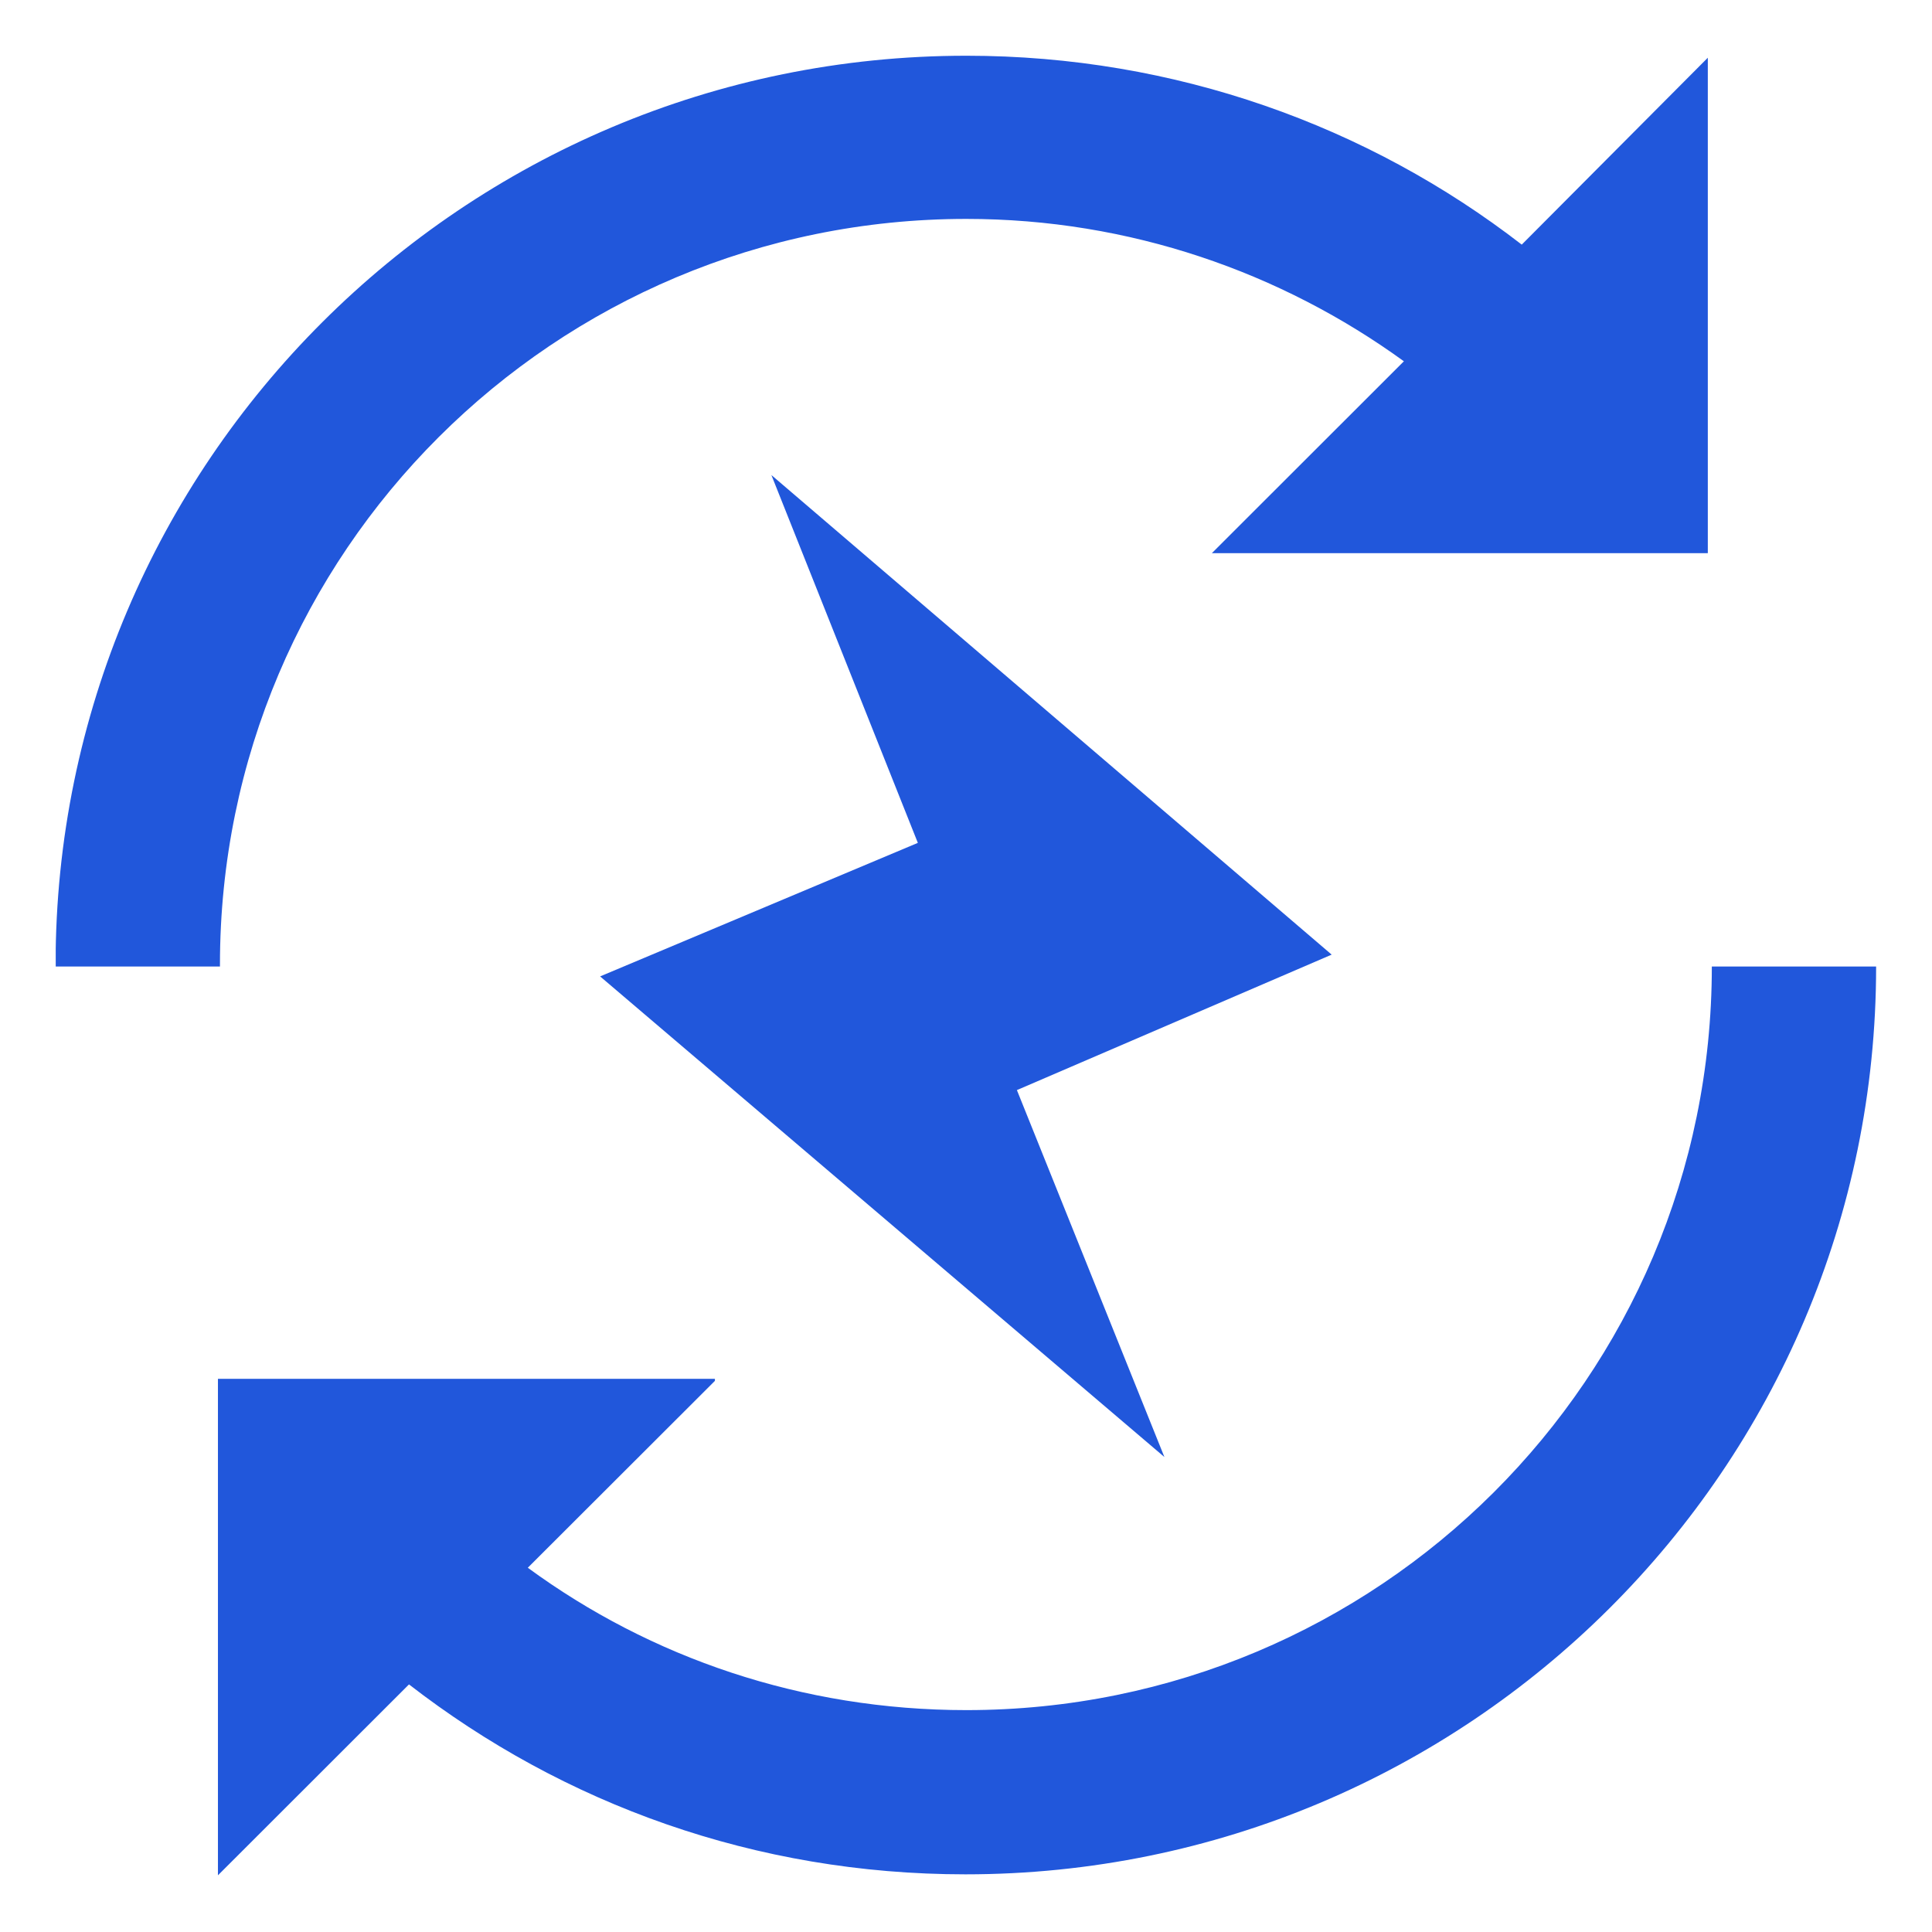 <svg xmlns="http://www.w3.org/2000/svg" width="26" height="26" viewBox="0 0 26 26" fill="none"><g clip-path="url(#clip0_47_1453)"><path d="M13.005 0.75C15.816 0.75 18.414 1.695 20.479 3.292L22.983 0.777V5.887V7.444H21.372H16.309L18.893 4.862C17.241 3.664 15.203 2.946 13.005 2.946C7.463 2.946 2.96 7.431 2.96 12.98V13.007H0.748V12.98C0.748 6.233 6.237 0.75 13.005 0.75Z" fill="#2157DB"></path><path d="M9.621 18.583L7.103 21.098C8.755 22.309 10.793 23.014 13.005 23.014C18.547 23.014 23.037 18.543 23.037 13.007H25.248C25.248 19.754 19.759 25.224 12.992 25.224C10.167 25.224 7.583 24.279 5.504 22.668L2.933 25.237V19.954V18.556H4.665H9.621V18.583Z" fill="#2157DB"></path><path d="M15.67 19.608L8.076 13.14L12.352 11.343L10.381 6.393L17.921 12.847L13.685 14.67L15.67 19.608Z" fill="#2157DB"></path></g><defs><clipPath id="clip0_47_1453"><rect width="24.5" height="24.5" fill="white" transform="translate(0.75 0.75)"></rect></clipPath></defs></svg>